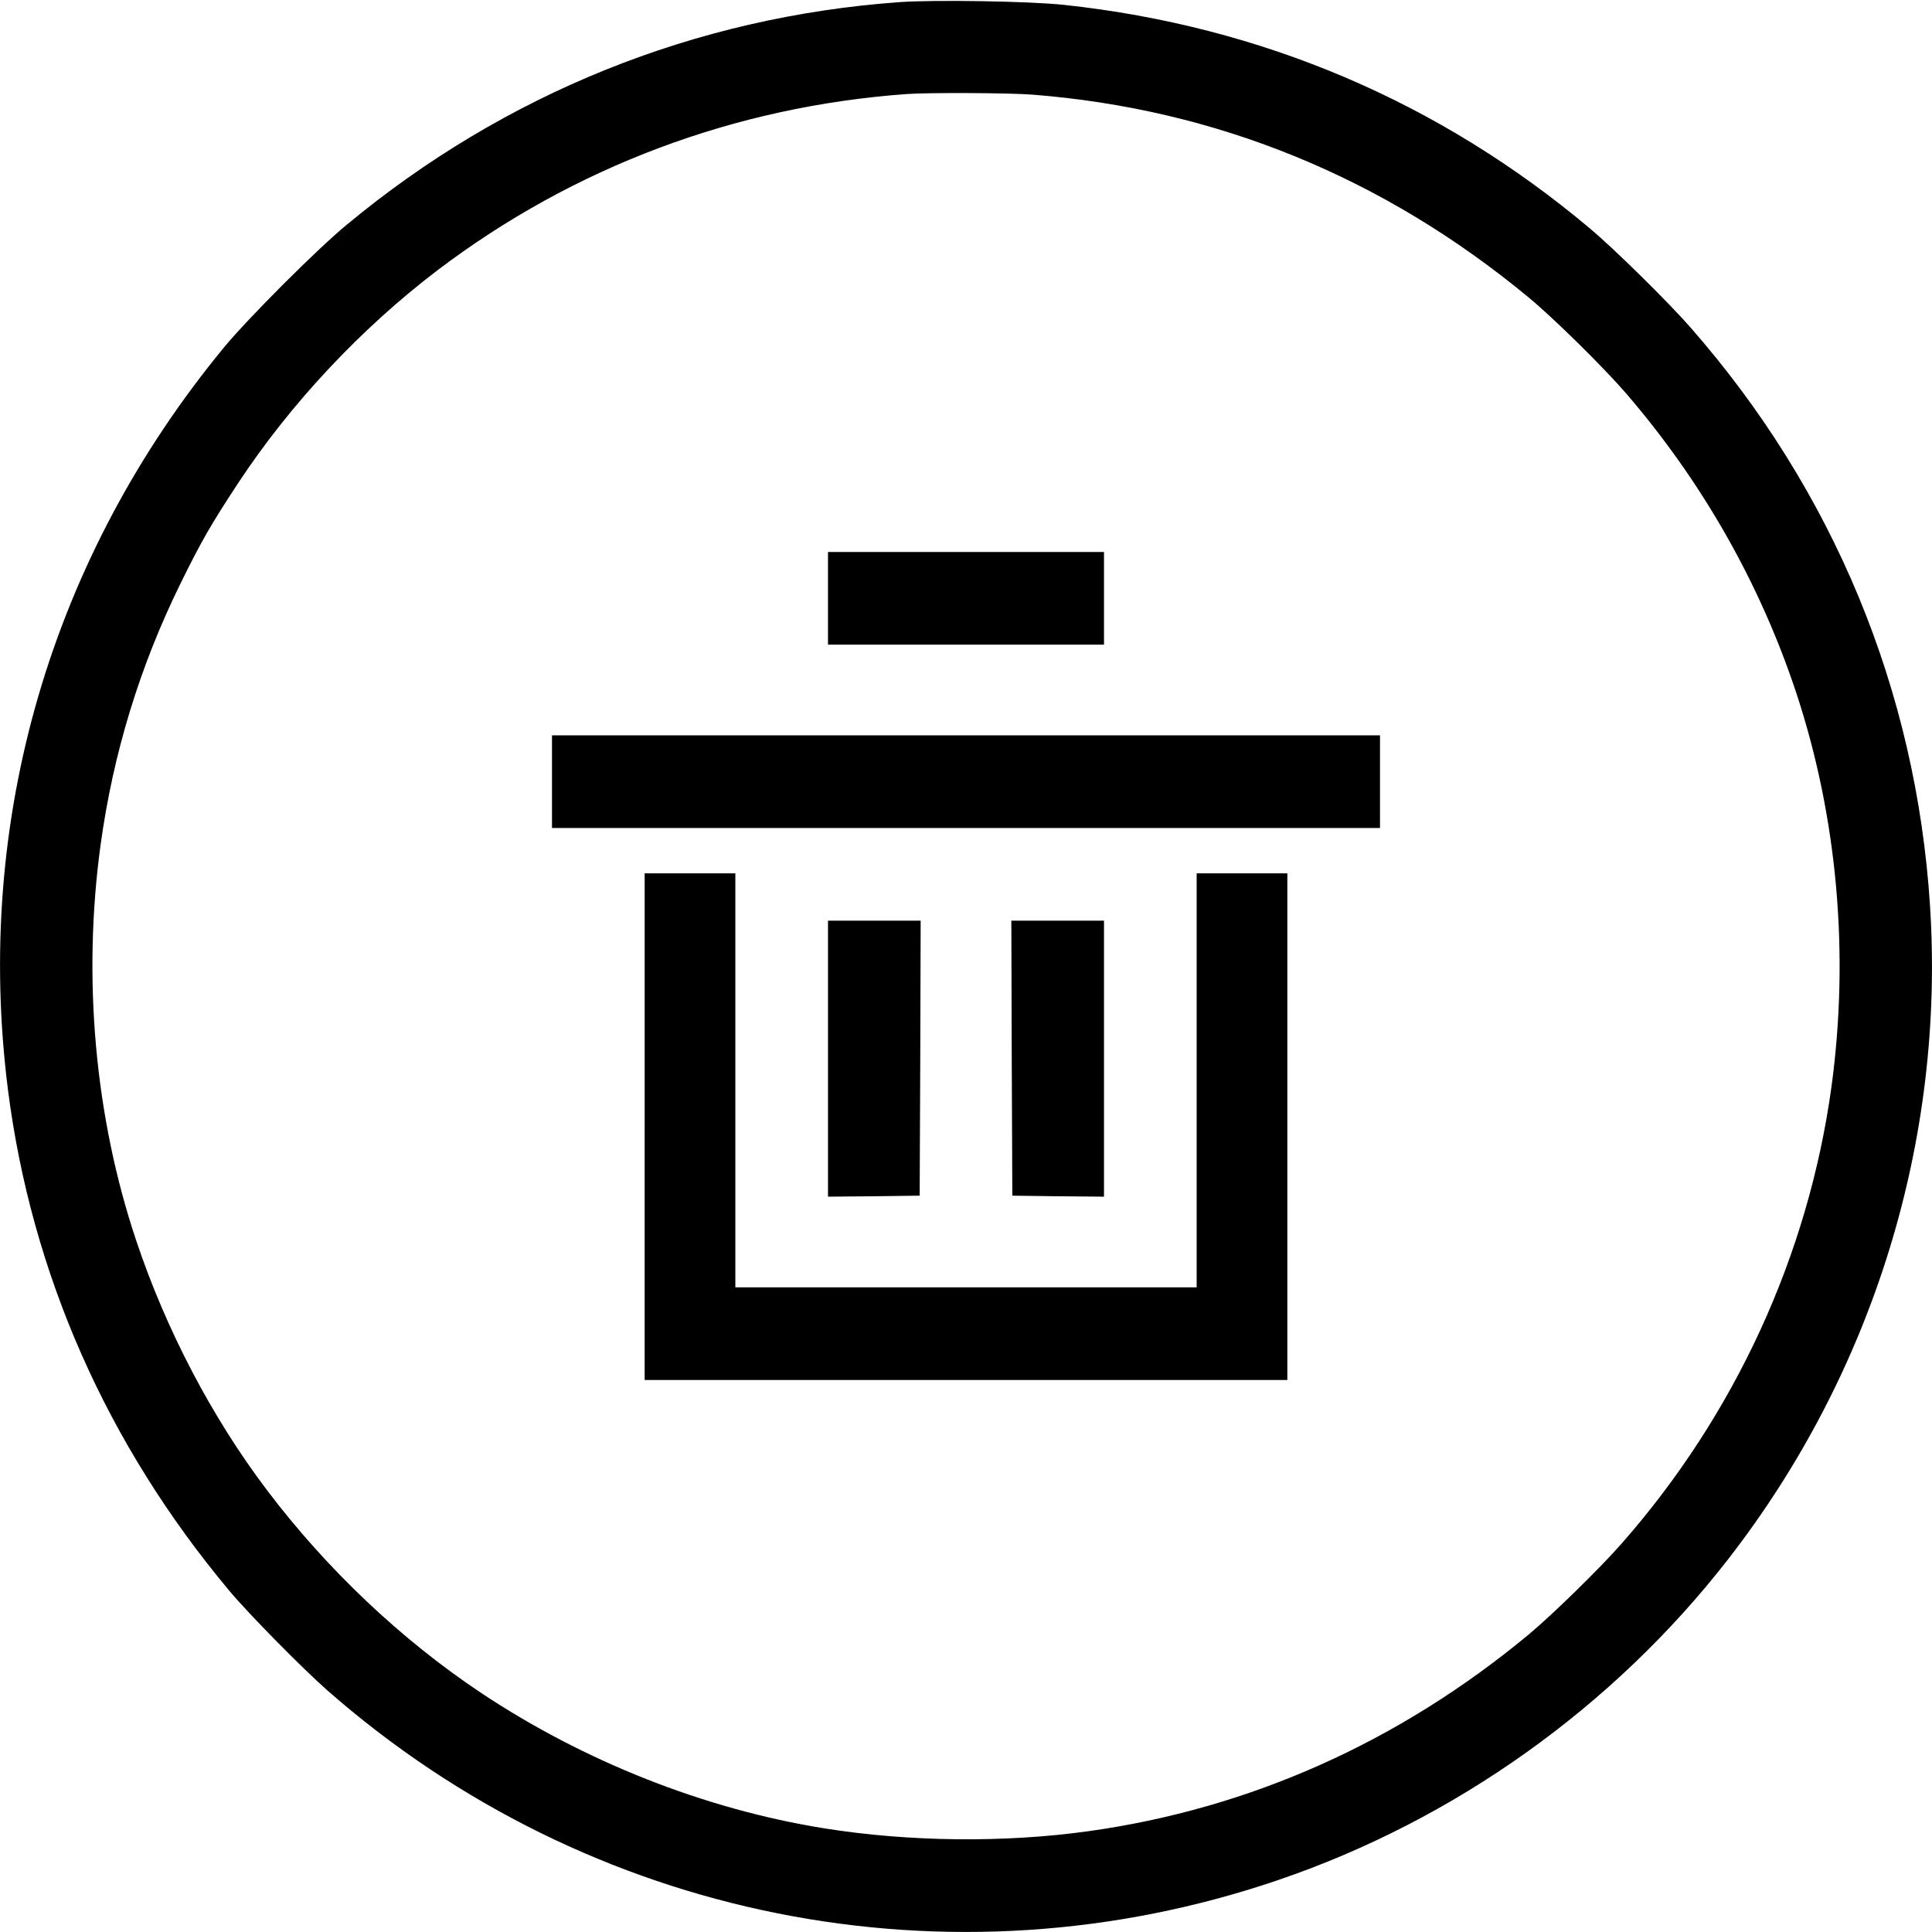 <?xml version="1.0" standalone="no"?>
<!DOCTYPE svg PUBLIC "-//W3C//DTD SVG 20010904//EN"
 "http://www.w3.org/TR/2001/REC-SVG-20010904/DTD/svg10.dtd">
<svg version="1.0" xmlns="http://www.w3.org/2000/svg"
 width="980pt" height="980pt" viewBox="0 0 980 980"
 preserveAspectRatio="xMidYMid meet">
<g transform="translate(0,980) scale(0.1,-0.1)"
fill="#000000" stroke="none">
<path d="M4560 9789 c-1035 -75 -1998 -463 -2800 -1128 -150 -123 -501 -475
-622 -621 -881 -1068 -1270 -2403 -1098 -3765 119 -934 501 -1801 1124 -2545
98 -117 370 -393 496 -504 1328 -1166 3158 -1531 4825 -962 895 305 1700 879
2281 1627 735 946 1100 2126 1024 3314 -70 1094 -491 2109 -1216 2935 -112
128 -386 398 -509 501 -763 642 -1665 1026 -2665 1134 -174 19 -664 27 -840
14z m676 -469 c934 -73 1781 -419 2517 -1028 125 -103 379 -353 494 -486 387
-449 679 -963 863 -1516 210 -633 272 -1328 180 -2003 -117 -852 -488 -1660
-1062 -2314 -110 -126 -357 -367 -475 -465 -656 -544 -1413 -883 -2234 -997
-424 -59 -910 -54 -1339 15 -605 97 -1217 339 -1740 687 -406 271 -781 626
-1084 1026 -280 369 -514 816 -665 1268 -210 627 -273 1331 -181 2006 64 466
199 907 406 1328 106 215 153 297 291 507 266 404 623 785 1012 1081 691 524
1508 831 2381 894 110 8 519 6 636 -3z"/>
<path d="M4200 6765 l0 -235 700 0 700 0 0 235 0 235 -700 0 -700 0 0 -235z"/>
<path d="M2800 5835 l0 -235 2100 0 2100 0 0 235 0 235 -2100 0 -2100 0 0
-235z"/>
<path d="M3270 4085 l0 -1285 1630 0 1630 0 0 1285 0 1285 -230 0 -230 0 0
-1050 0 -1050 -1170 0 -1170 0 0 1050 0 1050 -230 0 -230 0 0 -1285z"/>
<path d="M4200 4430 l0 -700 233 2 232 3 3 698 2 697 -235 0 -235 0 0 -700z"/>
<path d="M5132 4433 l3 -698 233 -3 232 -2 0 700 0 700 -235 0 -235 0 2 -697z"/>
</g>
</svg>
